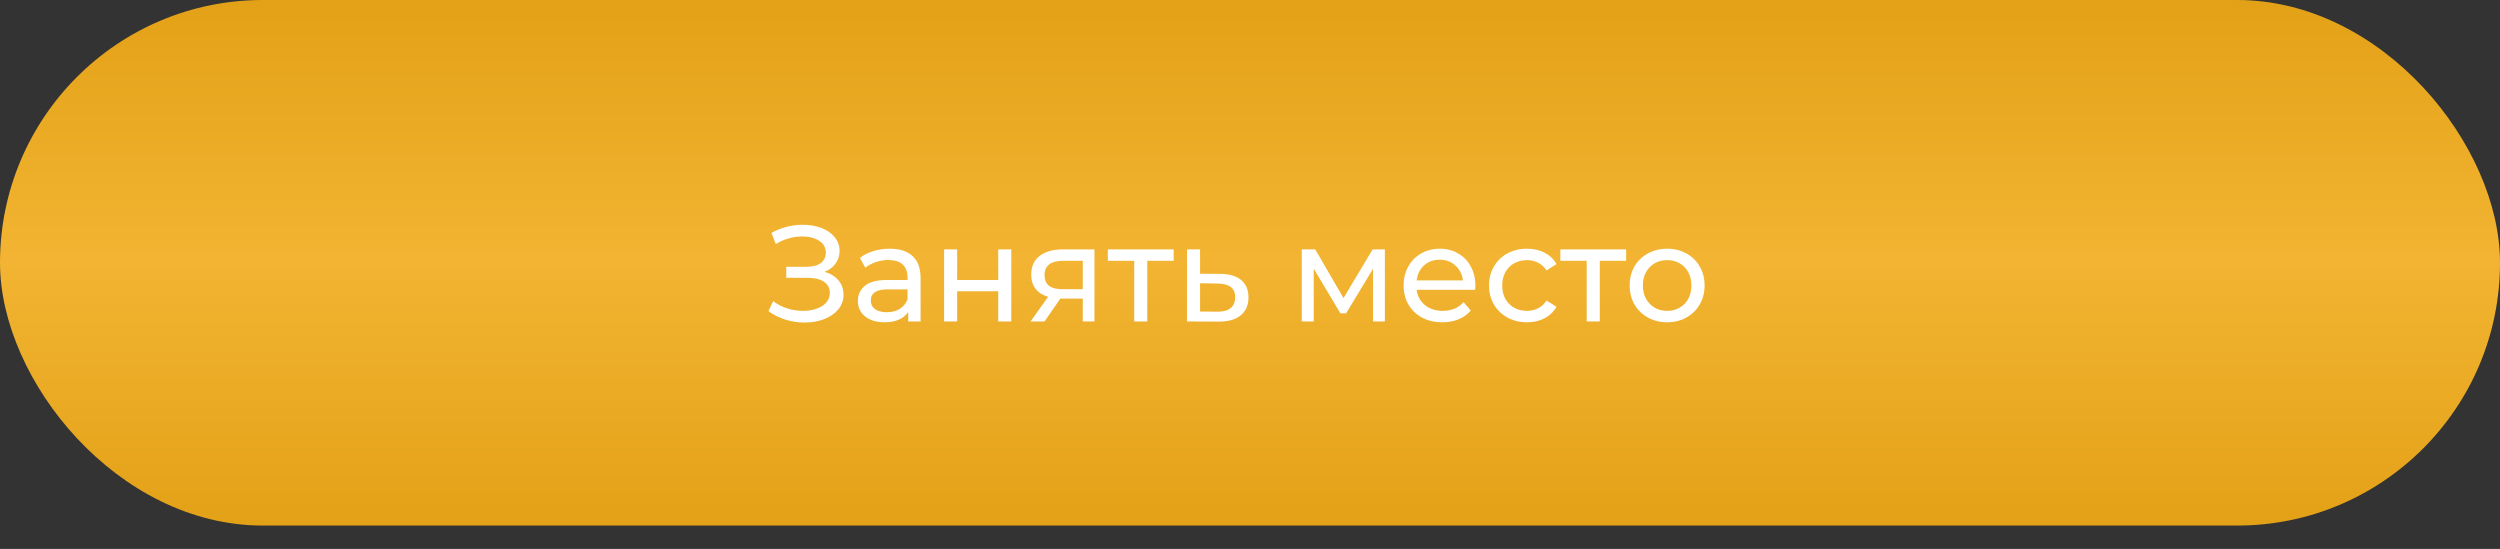 <?xml version="1.0" encoding="UTF-8"?> <svg xmlns="http://www.w3.org/2000/svg" width="1011" height="222" viewBox="0 0 1011 222" fill="none"><rect x="0" y="0" width="1011" height="222" fill="#333333" stroke="none"/> <rect width="1011" height="212.535" rx="106.267" fill="url(#paint0_linear)"></rect> <path d="M333.42 109.925C335.84 110.585 337.728 111.74 339.085 113.39C340.442 115.003 341.12 116.947 341.12 119.22C341.12 121.493 340.387 123.492 338.92 125.215C337.49 126.902 335.565 128.203 333.145 129.12C330.762 130 328.158 130.44 325.335 130.44C322.768 130.44 320.22 130.055 317.69 129.285C315.16 128.515 312.85 127.36 310.76 125.82L312.685 121.75C314.372 123.07 316.26 124.06 318.35 124.72C320.44 125.38 322.548 125.71 324.675 125.71C327.755 125.71 330.34 125.068 332.43 123.785C334.52 122.465 335.565 120.668 335.565 118.395C335.565 116.452 334.777 114.967 333.2 113.94C331.623 112.877 329.405 112.345 326.545 112.345H317.965V107.89H326.16C328.617 107.89 330.523 107.395 331.88 106.405C333.273 105.378 333.97 103.967 333.97 102.17C333.97 100.153 333.072 98.558 331.275 97.385C329.478 96.212 327.205 95.625 324.455 95.625C322.658 95.625 320.825 95.882 318.955 96.395C317.122 96.908 315.38 97.678 313.73 98.705L311.97 94.195C313.913 93.095 315.967 92.27 318.13 91.72C320.293 91.17 322.457 90.895 324.62 90.895C327.333 90.895 329.827 91.317 332.1 92.16C334.373 93.003 336.17 94.232 337.49 95.845C338.847 97.458 339.525 99.347 339.525 101.51C339.525 103.453 338.975 105.158 337.875 106.625C336.812 108.092 335.327 109.192 333.42 109.925ZM359.798 100.575C363.831 100.575 366.911 101.565 369.038 103.545C371.201 105.525 372.283 108.477 372.283 112.4V130H367.278V126.15C366.398 127.507 365.133 128.552 363.483 129.285C361.87 129.982 359.945 130.33 357.708 130.33C354.445 130.33 351.823 129.542 349.843 127.965C347.9 126.388 346.928 124.317 346.928 121.75C346.928 119.183 347.863 117.13 349.733 115.59C351.603 114.013 354.573 113.225 358.643 113.225H367.003V112.18C367.003 109.907 366.343 108.165 365.023 106.955C363.703 105.745 361.76 105.14 359.193 105.14C357.47 105.14 355.783 105.433 354.133 106.02C352.483 106.57 351.09 107.322 349.953 108.275L347.753 104.315C349.256 103.105 351.053 102.188 353.143 101.565C355.233 100.905 357.451 100.575 359.798 100.575ZM358.588 126.26C360.605 126.26 362.346 125.82 363.813 124.94C365.28 124.023 366.343 122.74 367.003 121.09V117.02H358.863C354.39 117.02 352.153 118.523 352.153 121.53C352.153 122.997 352.721 124.152 353.858 124.995C354.995 125.838 356.571 126.26 358.588 126.26ZM381.791 100.85H387.071V113.225H403.681V100.85H408.961V130H403.681V117.79H387.071V130H381.791V100.85ZM442.602 100.85V130H437.872V120.76H429.402H428.797L422.417 130H416.752L423.847 120.045C421.647 119.385 419.961 118.303 418.787 116.8C417.614 115.26 417.027 113.353 417.027 111.08C417.027 107.743 418.164 105.213 420.437 103.49C422.711 101.73 425.846 100.85 429.842 100.85H442.602ZM422.417 111.245C422.417 113.188 423.022 114.637 424.232 115.59C425.479 116.507 427.331 116.965 429.787 116.965H437.872V105.47H430.007C424.947 105.47 422.417 107.395 422.417 111.245ZM474.629 105.47H463.959V130H458.679V105.47H448.009V100.85H474.629V105.47ZM493.503 110.75C497.206 110.787 500.03 111.63 501.973 113.28C503.916 114.93 504.888 117.258 504.888 120.265C504.888 123.418 503.825 125.857 501.698 127.58C499.608 129.267 496.601 130.092 492.678 130.055L480.028 130V100.85H485.308V110.695L493.503 110.75ZM492.238 126.04C494.621 126.077 496.418 125.6 497.628 124.61C498.875 123.62 499.498 122.153 499.498 120.21C499.498 118.303 498.893 116.91 497.683 116.03C496.51 115.15 494.695 114.692 492.238 114.655L485.308 114.545V125.985L492.238 126.04ZM560.039 100.85V130H555.254V108.715L544.364 126.7H542.054L531.274 108.66V130H526.434V100.85H531.879L543.319 120.54L555.089 100.85H560.039ZM596.661 115.59C596.661 115.993 596.625 116.525 596.551 117.185H572.901C573.231 119.752 574.35 121.823 576.256 123.4C578.2 124.94 580.601 125.71 583.461 125.71C586.945 125.71 589.75 124.537 591.876 122.19L594.791 125.6C593.471 127.14 591.821 128.313 589.841 129.12C587.898 129.927 585.716 130.33 583.296 130.33C580.216 130.33 577.485 129.707 575.101 128.46C572.718 127.177 570.866 125.398 569.546 123.125C568.263 120.852 567.621 118.285 567.621 115.425C567.621 112.602 568.245 110.053 569.491 107.78C570.775 105.507 572.516 103.747 574.716 102.5C576.953 101.217 579.465 100.575 582.251 100.575C585.038 100.575 587.513 101.217 589.676 102.5C591.876 103.747 593.581 105.507 594.791 107.78C596.038 110.053 596.661 112.657 596.661 115.59ZM582.251 105.03C579.721 105.03 577.595 105.8 575.871 107.34C574.185 108.88 573.195 110.897 572.901 113.39H591.601C591.308 110.933 590.3 108.935 588.576 107.395C586.89 105.818 584.781 105.03 582.251 105.03ZM617.557 130.33C614.587 130.33 611.929 129.688 609.582 128.405C607.272 127.122 605.457 125.362 604.137 123.125C602.817 120.852 602.157 118.285 602.157 115.425C602.157 112.565 602.817 110.017 604.137 107.78C605.457 105.507 607.272 103.747 609.582 102.5C611.929 101.217 614.587 100.575 617.557 100.575C620.197 100.575 622.544 101.107 624.597 102.17C626.687 103.233 628.301 104.773 629.437 106.79L625.422 109.375C624.506 107.982 623.369 106.937 622.012 106.24C620.656 105.543 619.152 105.195 617.502 105.195C615.596 105.195 613.872 105.617 612.332 106.46C610.829 107.303 609.637 108.513 608.757 110.09C607.914 111.63 607.492 113.408 607.492 115.425C607.492 117.478 607.914 119.293 608.757 120.87C609.637 122.41 610.829 123.602 612.332 124.445C613.872 125.288 615.596 125.71 617.502 125.71C619.152 125.71 620.656 125.362 622.012 124.665C623.369 123.968 624.506 122.923 625.422 121.53L629.437 124.06C628.301 126.077 626.687 127.635 624.597 128.735C622.544 129.798 620.197 130.33 617.557 130.33ZM657.622 105.47H646.952V130H641.672V105.47H631.002V100.85H657.622V105.47ZM674.217 130.33C671.321 130.33 668.717 129.688 666.407 128.405C664.097 127.122 662.282 125.362 660.962 123.125C659.679 120.852 659.037 118.285 659.037 115.425C659.037 112.565 659.679 110.017 660.962 107.78C662.282 105.507 664.097 103.747 666.407 102.5C668.717 101.217 671.321 100.575 674.217 100.575C677.114 100.575 679.699 101.217 681.972 102.5C684.282 103.747 686.079 105.507 687.362 107.78C688.682 110.017 689.342 112.565 689.342 115.425C689.342 118.285 688.682 120.852 687.362 123.125C686.079 125.362 684.282 127.122 681.972 128.405C679.699 129.688 677.114 130.33 674.217 130.33ZM674.217 125.71C676.087 125.71 677.756 125.288 679.222 124.445C680.726 123.565 681.899 122.355 682.742 120.815C683.586 119.238 684.007 117.442 684.007 115.425C684.007 113.408 683.586 111.63 682.742 110.09C681.899 108.513 680.726 107.303 679.222 106.46C677.756 105.617 676.087 105.195 674.217 105.195C672.347 105.195 670.661 105.617 669.157 106.46C667.691 107.303 666.517 108.513 665.637 110.09C664.794 111.63 664.372 113.408 664.372 115.425C664.372 117.442 664.794 119.238 665.637 120.815C666.517 122.355 667.691 123.565 669.157 124.445C670.661 125.288 672.347 125.71 674.217 125.71Z" fill="white"></path> <defs> <linearGradient id="paint0_linear" x1="505.5" y1="0" x2="505.5" y2="212.535" gradientUnits="userSpaceOnUse"> <stop stop-color="#E3A117"></stop> <stop offset="0.495" stop-color="#F2B432"></stop> <stop offset="1" stop-color="#E3A117"></stop> </linearGradient> </defs> </svg> 